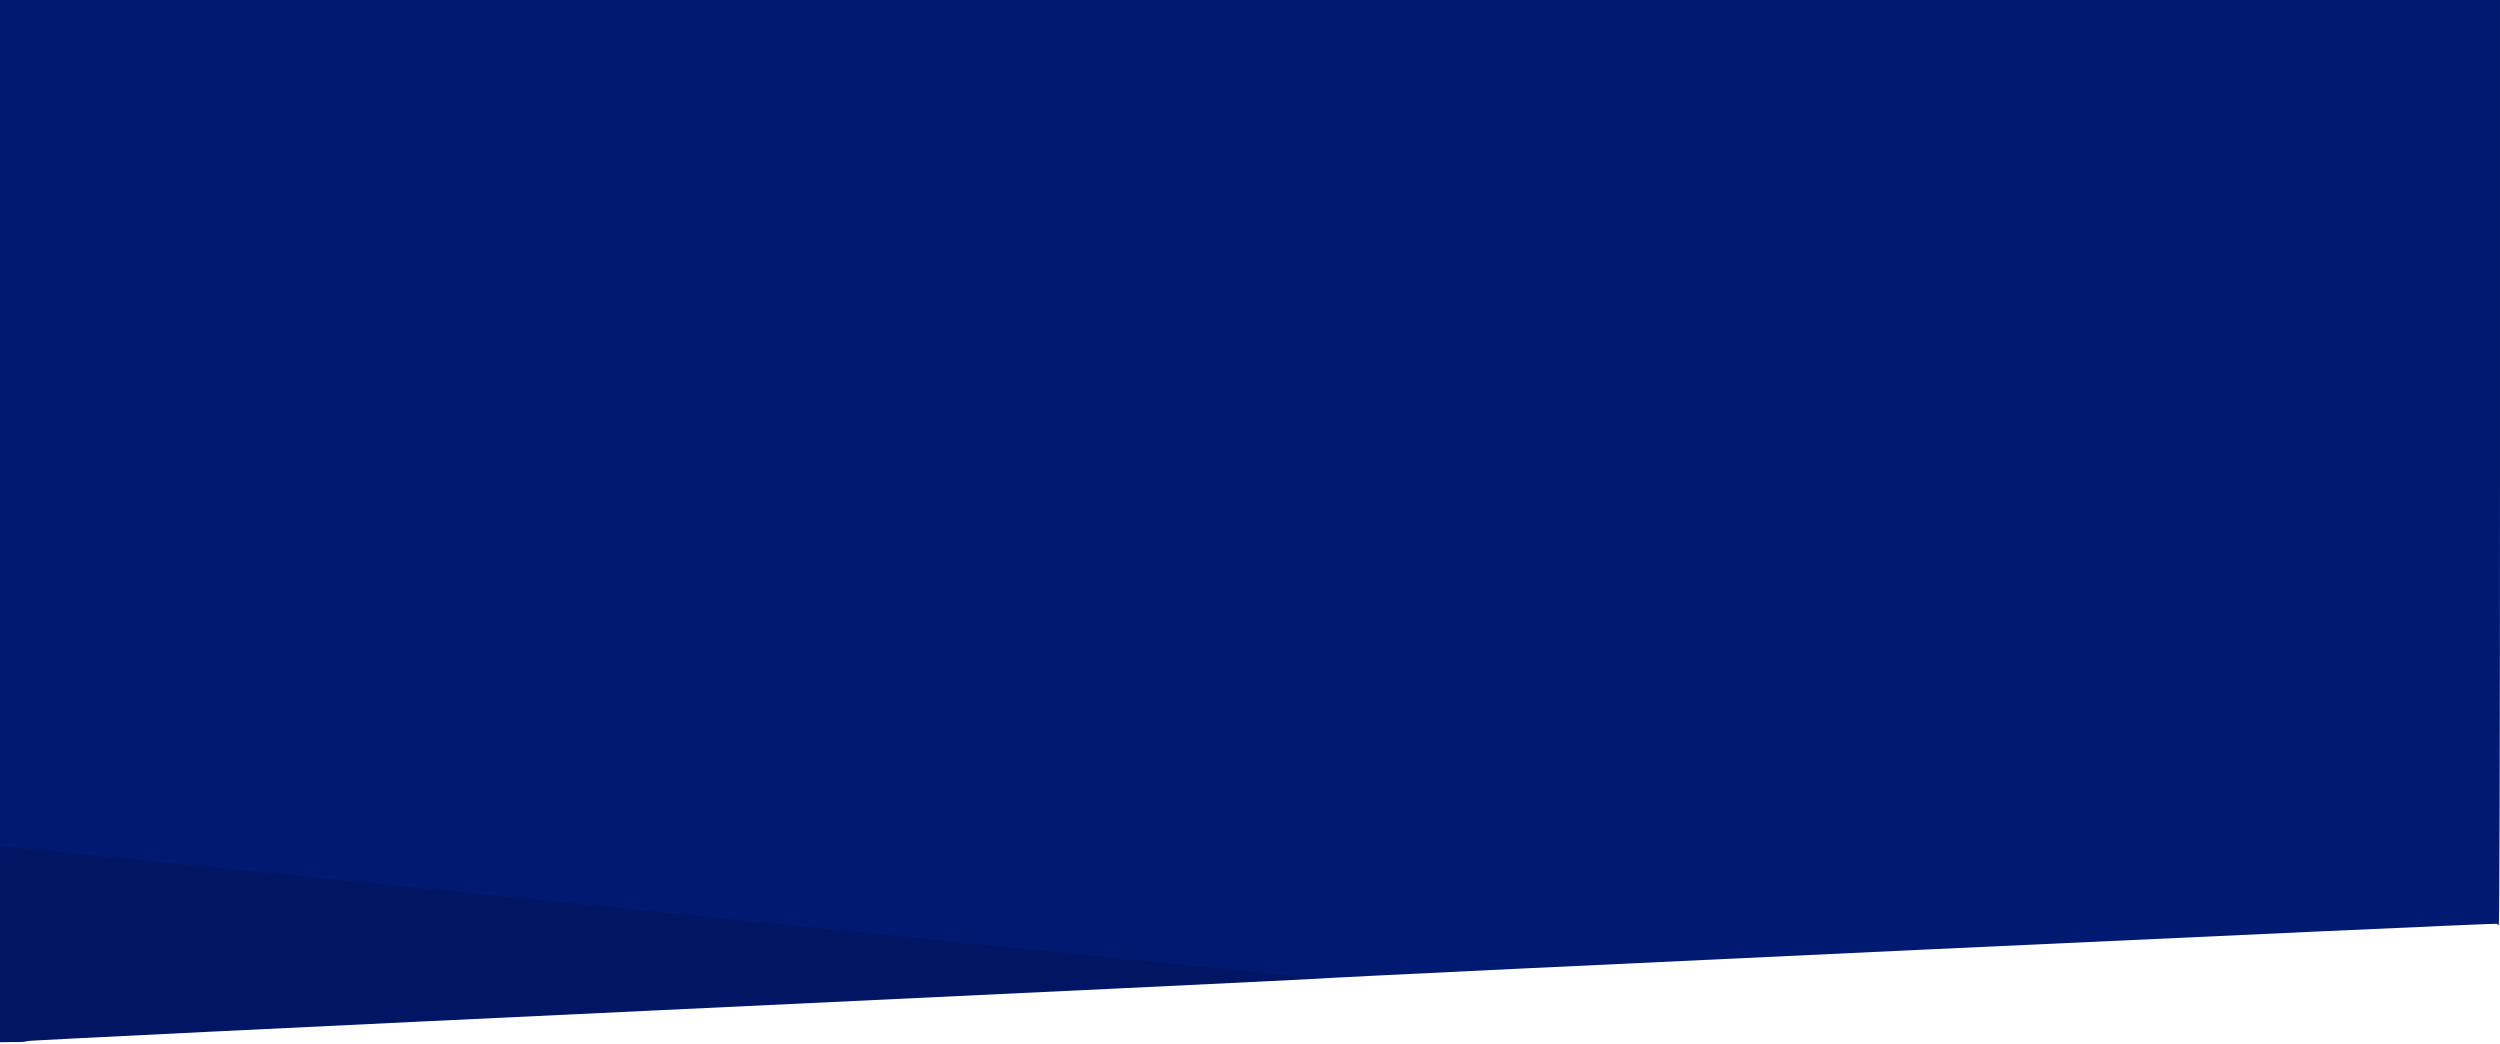 <svg xmlns:dc="http://purl.org/dc/elements/1.1/" xmlns:cc="http://creativecommons.org/ns#" xmlns:rdf="http://www.w3.org/1999/02/22-rdf-syntax-ns#" xmlns:svg="http://www.w3.org/2000/svg" xmlns="http://www.w3.org/2000/svg" id="svg986" version="1.1" viewBox="0 0 502.709 209.895" height="209.895mm" width="502.709mm">
                              <defs id="defs980"/>
                              <g transform="translate(137.961,-83.195)" id="layer1">
                                <path style="fill:#001a71;stroke-width:0.265" d="M -137.961,187.97 V 83.195 h 251.354 251.354 v 93.001 c 0,56.188 -0.096,93.001 -0.243,93.001 -0.133,0 -0.282,-0.11 -0.331,-0.244 -0.082,-0.228 -229.45,10.45 -237.419,11.053 -1.892,0.143 -61.085,2.978 -131.541,6.3 -70.456,3.322 -127.963,6.128 -127.794,6.236 0.169,0.108 -0.972,0.198 -2.536,0.2 l -2.844,0.004 z" id="path861"/>
                                <path style="fill:#001662;stroke-width:0.265" d="m -137.961,273.034 c 0,-10.841 0.058,-19.711 0.128,-19.711 0.537,0 261.415,26.224 262.339,26.371 1.054,0.168 0.887,0.21 -1.455,0.373 -1.455,0.101 -60.332,2.906 -130.836,6.233 -70.505,3.327 -127.476,6.118 -126.603,6.203 1.404,0.136 1.289,0.159 -0.992,0.198 l -2.58,0.044 z" id="path859"/>
                              </g>
                            </svg>